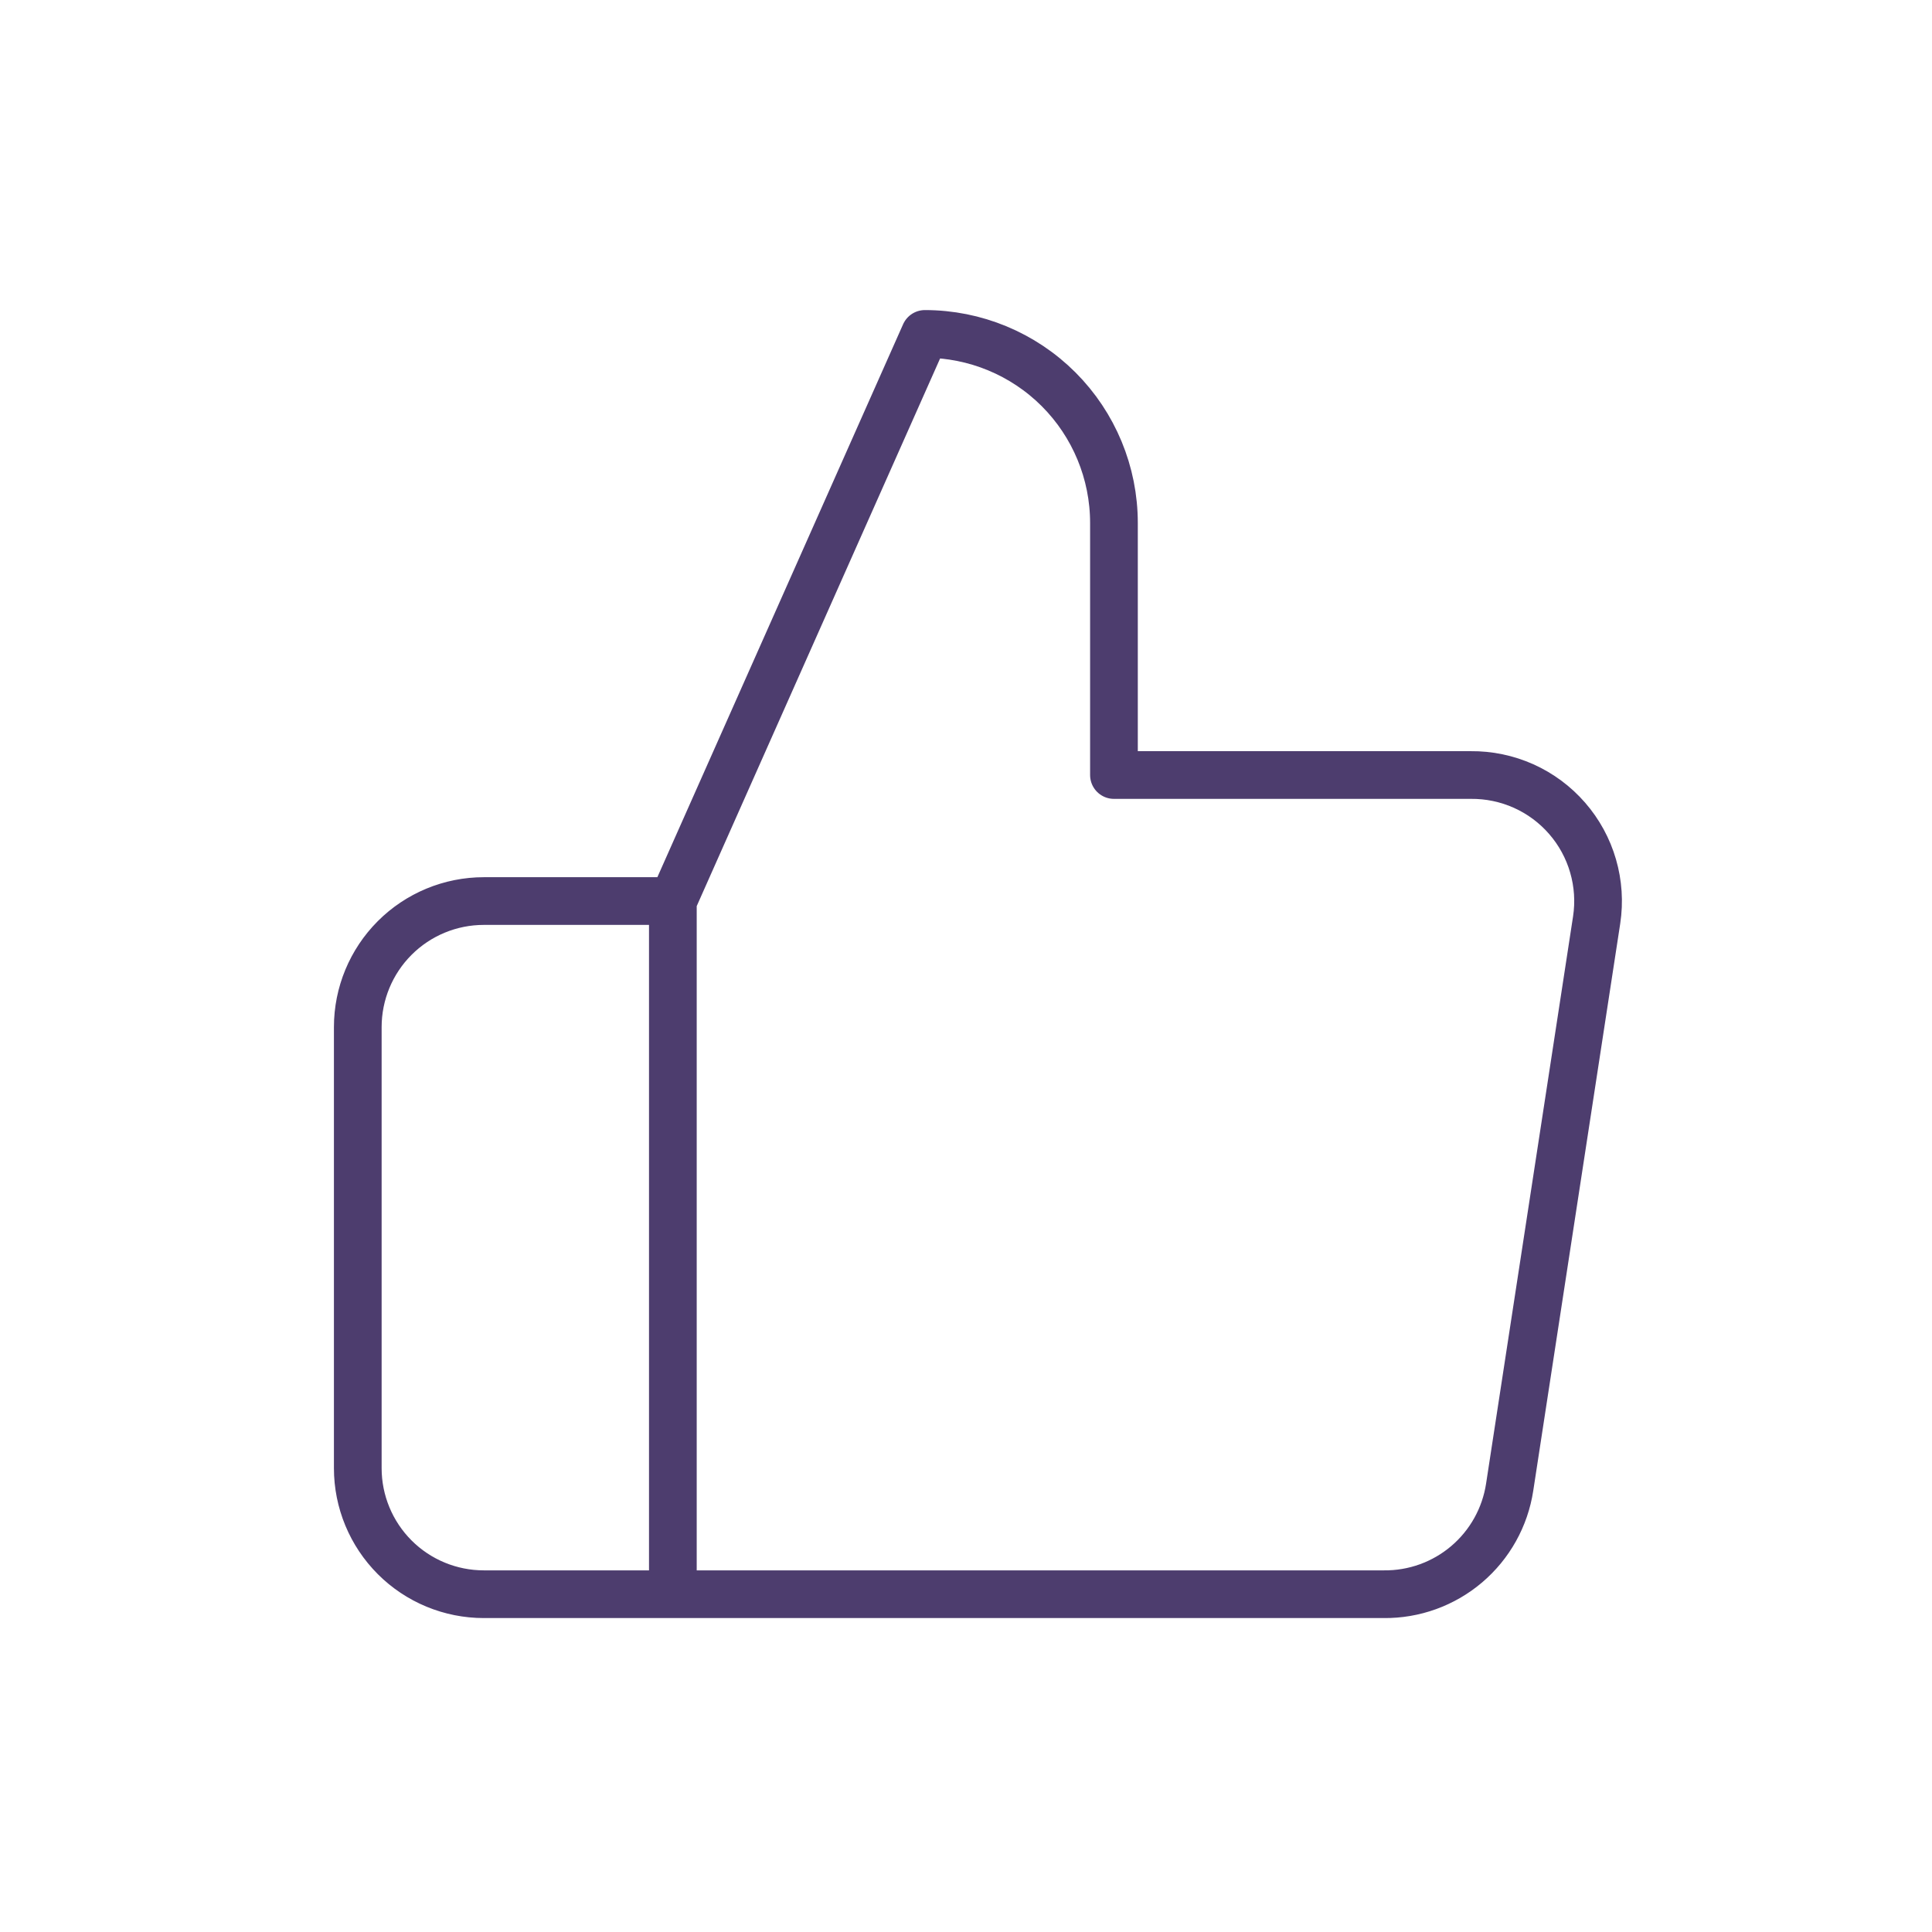 <?xml version="1.0" encoding="UTF-8"?> <svg xmlns="http://www.w3.org/2000/svg" width="81" height="81" viewBox="0 0 81 81" fill="none"><path d="M28.21 37.777L38.777 14C40.879 14 42.895 14.835 44.382 16.321C45.868 17.808 46.703 19.824 46.703 21.926V32.493H61.656C62.422 32.485 63.181 32.643 63.88 32.956C64.579 33.27 65.201 33.732 65.703 34.31C66.206 34.888 66.577 35.568 66.79 36.304C67.004 37.039 67.055 37.813 66.94 38.57L63.294 62.347C63.103 63.607 62.463 64.755 61.492 65.581C60.521 66.406 59.285 66.853 58.011 66.838H28.21M28.21 37.777V66.838M28.21 37.777H20.284C18.883 37.777 17.538 38.334 16.548 39.325C15.557 40.316 15 41.66 15 43.061V61.555C15 62.956 15.557 64.3 16.548 65.291C17.538 66.282 18.883 66.838 20.284 66.838H28.21" stroke="#4D3D6E" stroke-width="2" stroke-linecap="round" stroke-linejoin="round"></path></svg> 